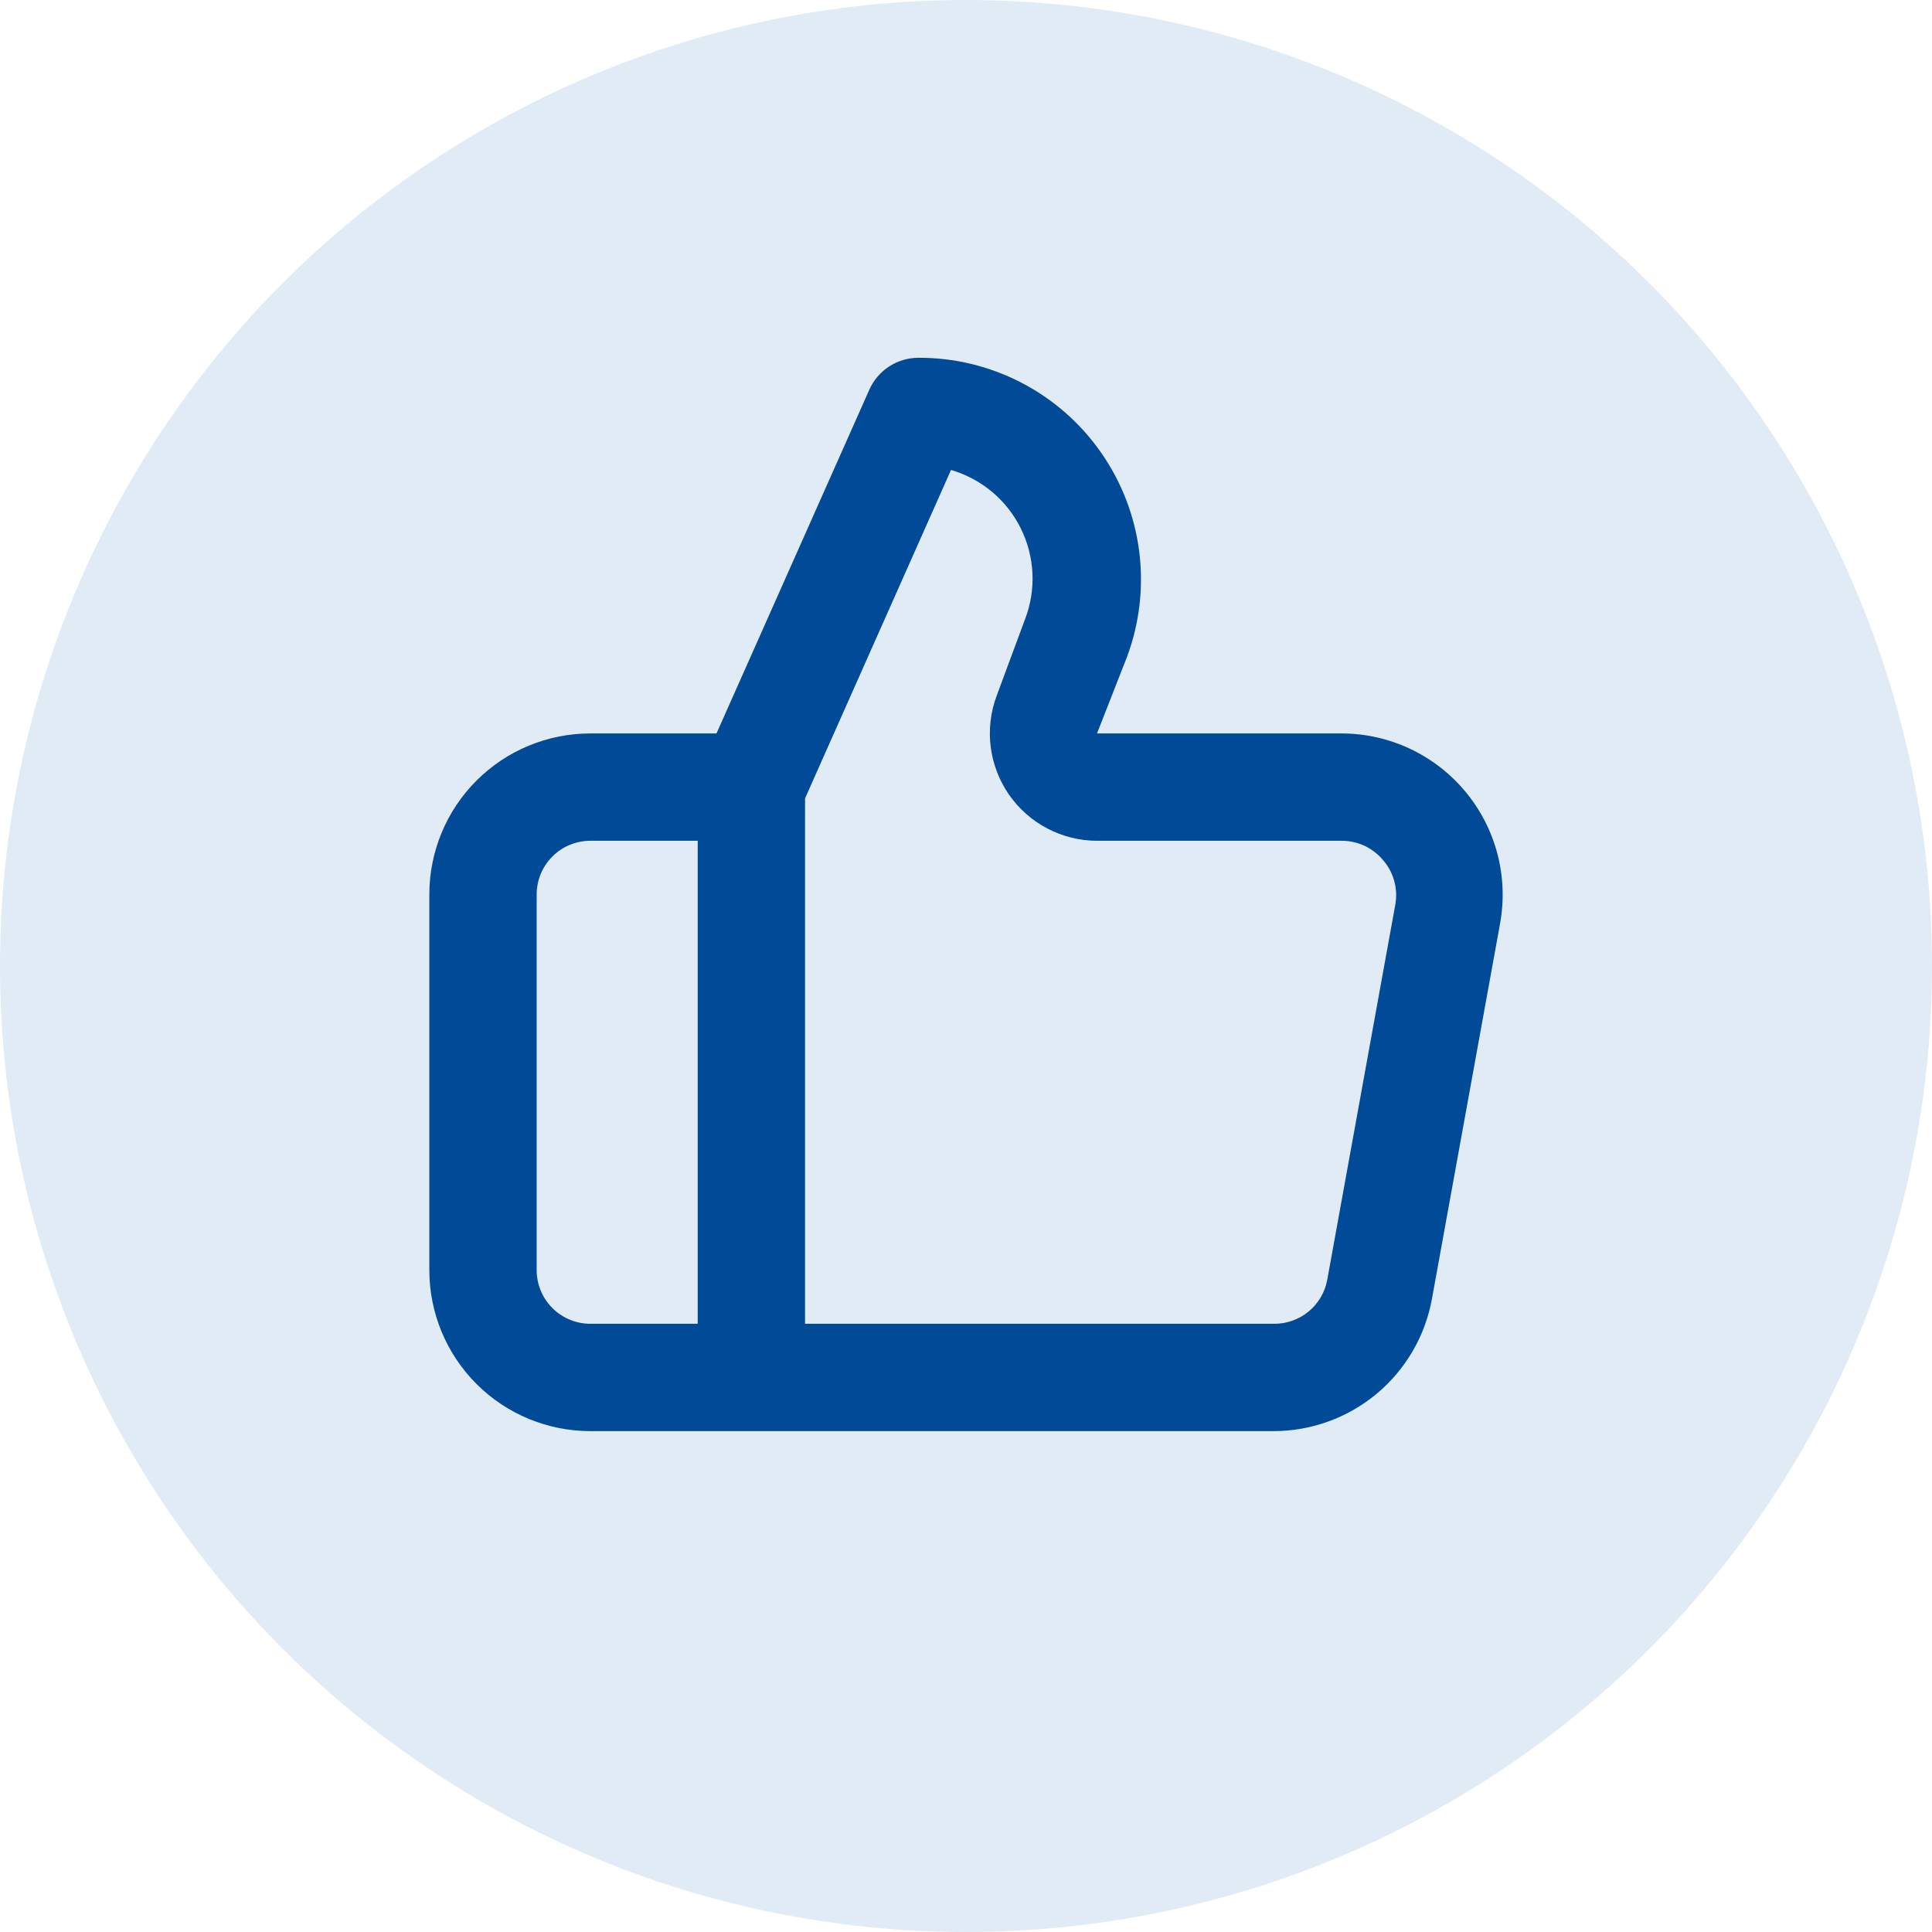 <svg width="54" height="54" viewBox="0 0 54 54" fill="none" xmlns="http://www.w3.org/2000/svg">
<circle cx="27" cy="27" r="27" fill="#E1EBF5"/>
<path d="M40.953 22.12C40.531 21.614 40.004 21.207 39.407 20.927C38.811 20.647 38.161 20.501 37.502 20.5H30.662L31.502 18.355C31.851 17.416 31.968 16.406 31.841 15.412C31.714 14.418 31.348 13.469 30.774 12.648C30.201 11.826 29.436 11.156 28.546 10.695C27.657 10.234 26.668 9.995 25.666 10C25.378 10.001 25.095 10.085 24.853 10.242C24.611 10.398 24.419 10.622 24.301 10.885L20.026 20.5H16.5C15.307 20.5 14.162 20.974 13.318 21.818C12.474 22.662 12 23.807 12 25V35.5C12 36.694 12.474 37.838 13.318 38.682C14.162 39.526 15.307 40 16.5 40H35.597C36.65 40 37.669 39.63 38.478 38.956C39.286 38.282 39.833 37.346 40.022 36.31L41.928 25.81C42.045 25.161 42.019 24.494 41.851 23.857C41.682 23.219 41.376 22.626 40.953 22.12ZM19.501 37H16.5C16.102 37 15.721 36.842 15.44 36.561C15.158 36.279 15 35.898 15 35.5V25C15 24.602 15.158 24.221 15.44 23.939C15.721 23.658 16.102 23.5 16.5 23.5H19.501V37ZM39.002 25.27L37.097 35.77C37.033 36.119 36.847 36.435 36.573 36.66C36.298 36.885 35.952 37.006 35.597 37H22.501V22.315L26.581 13.135C27.001 13.258 27.391 13.466 27.727 13.746C28.062 14.027 28.336 14.374 28.53 14.766C28.725 15.158 28.836 15.586 28.857 16.023C28.878 16.46 28.808 16.896 28.651 17.305L27.856 19.45C27.687 19.903 27.63 20.391 27.69 20.871C27.75 21.352 27.925 21.81 28.2 22.208C28.476 22.606 28.844 22.931 29.272 23.156C29.701 23.381 30.178 23.499 30.662 23.5H37.502C37.723 23.5 37.94 23.548 38.14 23.641C38.34 23.735 38.516 23.871 38.657 24.04C38.802 24.207 38.908 24.404 38.967 24.616C39.027 24.829 39.039 25.052 39.002 25.27Z" fill="#004A98"/>
</svg>

